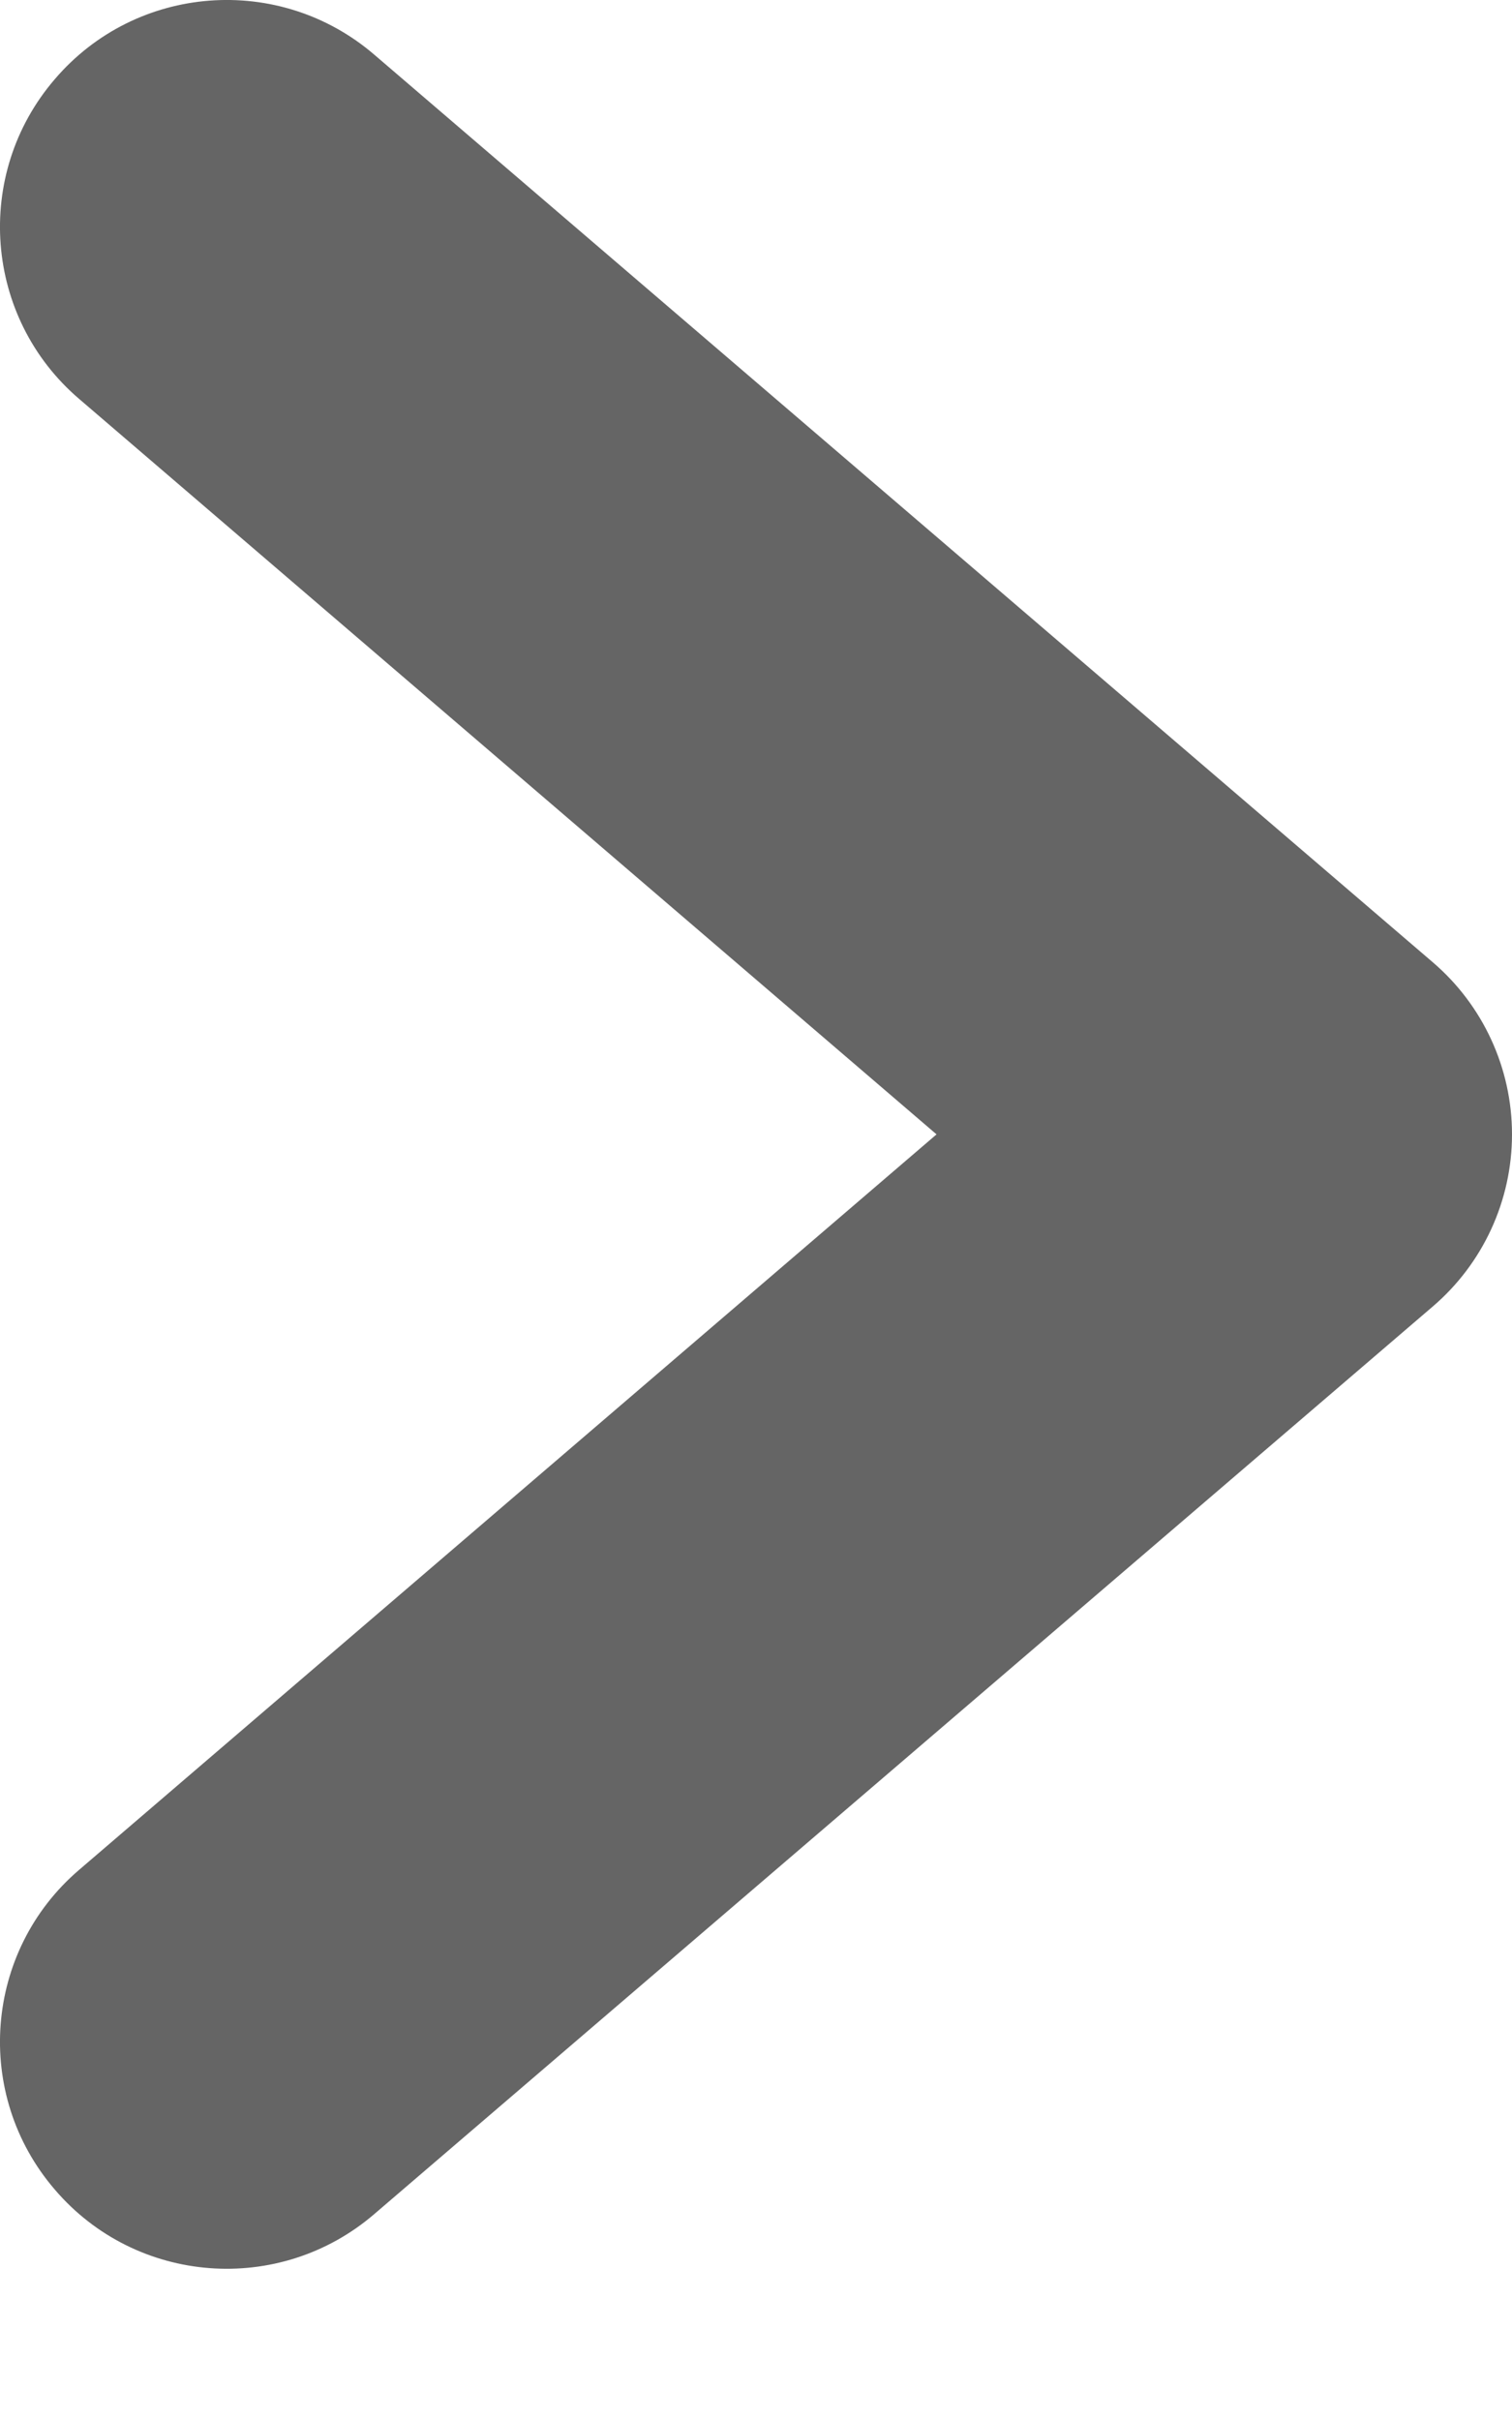 <?xml version="1.0" encoding="utf-8"?>
<svg xmlns="http://www.w3.org/2000/svg" fill="none" height="100%" overflow="visible" preserveAspectRatio="none" style="display: block;" viewBox="0 0 5 8" width="100%">
<path d="M0.181 0.262C0.45 -0.053 0.924 -0.089 1.238 0.181L4.738 3.181C4.904 3.323 5 3.531 5 3.75C5 3.969 4.904 4.177 4.738 4.319L1.238 7.319C0.924 7.589 0.45 7.553 0.181 7.238C-0.089 6.924 -0.053 6.45 0.262 6.181L3.097 3.75L0.262 1.319C-0.053 1.05 -0.089 0.576 0.181 0.262Z" fill="#656565" id="Vector 3 (Stroke)"/>
</svg>